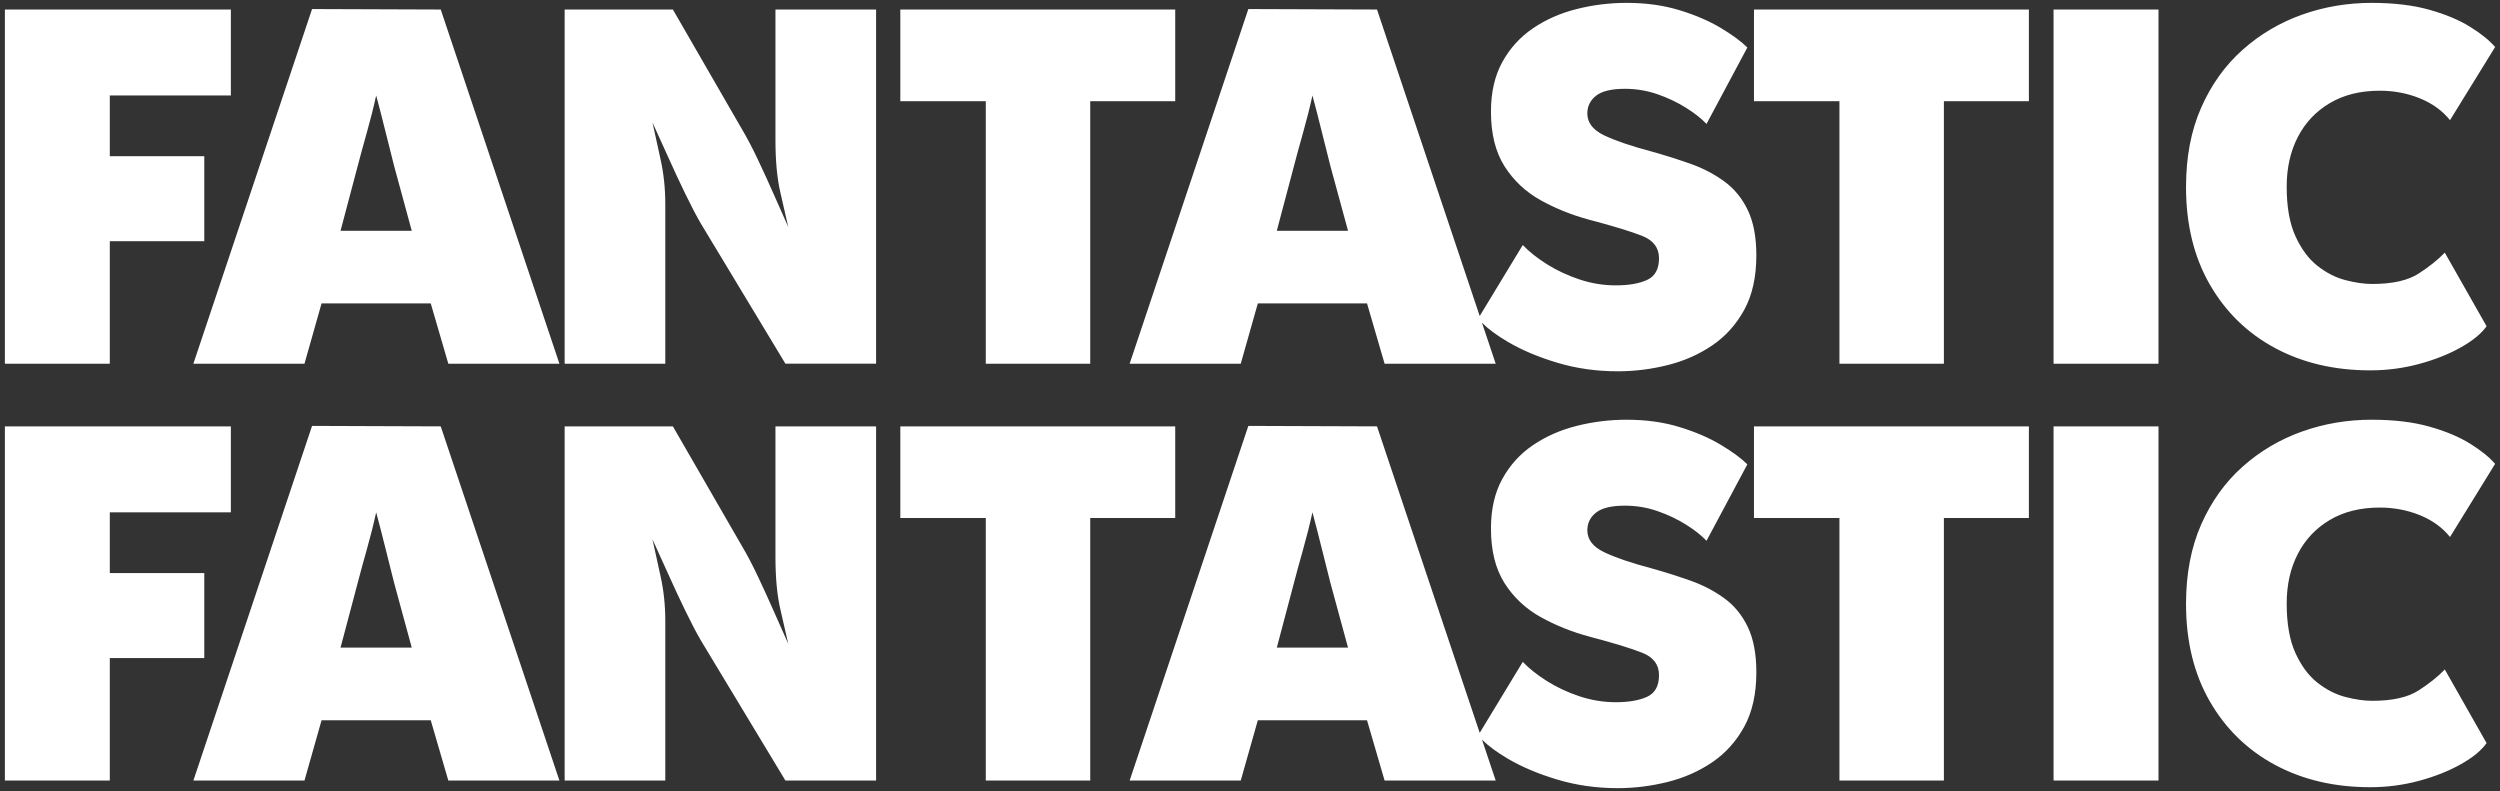 <?xml version="1.0" encoding="UTF-8" standalone="no"?>
<svg
   width="512"
   viewBox="0 0 512 162"
   height="162"
   xmlns="http://www.w3.org/2000/svg">
  <rect x="0" y="0" width="512" height="162" fill="#333333" stroke="none"/>
  <path
     style="fill:#ffffff;"
     d="m 333.152,0.588 c -3.501,0 -6.921,0.422 -10.26,1.266 -3.337,0.844 -6.317,2.158 -8.941,3.942 -2.625,1.781 -4.714,4.08 -6.27,6.9 -1.557,2.82 -2.334,6.206 -2.334,10.159 0,4.537 0.924,8.265 2.772,11.184 1.848,2.916 4.31,5.234 7.387,6.954 3.079,1.717 6.433,3.061 10.062,4.033 4.927,1.297 8.526,2.398 10.795,3.306 2.267,0.908 3.402,2.43 3.402,4.567 0,2.205 -0.81,3.68 -2.43,4.428 -1.621,0.745 -3.759,1.116 -6.415,1.116 -2.529,0 -5.008,-0.403 -7.44,-1.212 -2.433,-0.812 -4.652,-1.849 -6.661,-3.114 -2.008,-1.263 -3.661,-2.576 -4.956,-3.936 l -8.819,14.536 -21.033,-62.766 -26.352,-0.096 -24.307,72.633 h 22.753 l 3.498,-12.348 h 22.363 l 3.6,12.348 h 22.753 l -2.809,-8.384 c 1.287,1.286 3.076,2.606 5.384,3.961 2.82,1.653 6.174,3.063 10.063,4.23 3.891,1.164 8.009,1.747 12.354,1.747 3.432,0 6.834,-0.422 10.207,-1.266 3.372,-0.84 6.417,-2.184 9.139,-4.032 2.724,-1.848 4.911,-4.278 6.564,-7.291 1.652,-3.015 2.478,-6.727 2.478,-11.136 0,-3.76 -0.585,-6.854 -1.752,-9.283 -1.164,-2.432 -2.769,-4.392 -4.812,-5.88 -2.04,-1.491 -4.341,-2.692 -6.9,-3.6 -2.561,-0.908 -5.235,-1.752 -8.023,-2.532 -4.149,-1.1 -7.375,-2.201 -9.678,-3.301 -2.301,-1.103 -3.45,-2.596 -3.45,-4.476 0,-1.491 0.599,-2.708 1.8,-3.648 1.199,-0.94 3.162,-1.41 5.886,-1.41 2.331,0 4.568,0.374 6.708,1.122 2.139,0.745 4.083,1.669 5.832,2.772 1.752,1.1 3.146,2.2 4.182,3.301 l 8.364,-15.655 c -1.232,-1.228 -3.032,-2.555 -5.4,-3.979 -2.365,-1.427 -5.185,-2.644 -8.46,-3.648 -3.273,-1.007 -6.887,-1.512 -10.842,-1.512 z m 152.563,0 c -4.989,0 -9.753,0.81 -14.293,2.43 -4.537,1.621 -8.589,4.021 -12.157,7.2 -3.565,3.177 -6.385,7.114 -8.46,11.815 -2.072,4.697 -3.108,10.125 -3.108,16.284 0,7.648 1.62,14.293 4.861,19.933 3.243,5.64 7.702,9.985 13.374,13.032 5.672,3.044 12.17,4.567 19.495,4.567 3.436,0 6.774,-0.438 10.014,-1.314 3.239,-0.876 6.091,-2.01 8.556,-3.402 2.464,-1.391 4.214,-2.833 5.25,-4.326 l -8.556,-15.072 c -1.361,1.429 -3.143,2.856 -5.346,4.284 -2.205,1.425 -5.381,2.136 -9.529,2.136 -1.624,0 -3.44,-0.259 -5.448,-0.78 -2.008,-0.519 -3.92,-1.491 -5.736,-2.916 -1.816,-1.427 -3.324,-3.453 -4.524,-6.078 -1.196,-2.624 -1.795,-6.01 -1.795,-10.159 0,-3.827 0.759,-7.215 2.28,-10.164 1.524,-2.948 3.712,-5.264 6.564,-6.949 2.852,-1.688 6.255,-2.532 10.212,-2.532 2.916,0 5.654,0.521 8.215,1.56 2.56,1.036 4.617,2.526 6.174,4.47 L 511,9.631 c -1.168,-1.359 -2.871,-2.736 -5.106,-4.129 -2.237,-1.395 -5.025,-2.564 -8.364,-3.504 -3.337,-0.94 -7.274,-1.41 -11.814,-1.41 z M 63.91,1.854 39.603,74.487 h 22.753 l 3.499,-12.348 H 88.217 l 3.6,12.348 h 22.753 L 90.262,1.95 Z M 1,1.95 v 72.537 H 22.487 V 49.4 H 41.837 V 31.993 H 22.487 V 19.549 H 47.28 V 1.95 Z m 114.641,0 v 72.537 h 20.611 v -32.671 c 0,-3.239 -0.325,-6.303 -0.972,-9.187 -0.649,-2.884 -1.199,-5.395 -1.65,-7.536 0.904,1.944 1.956,4.262 3.157,6.954 1.199,2.689 2.416,5.297 3.648,7.824 1.231,2.529 2.27,4.507 3.113,5.934 l 17.305,28.681 h 18.571 V 1.95 h -20.611 v 26.737 c 0,4.281 0.339,7.878 1.02,10.795 0.68,2.916 1.214,5.25 1.602,7.002 -0.841,-1.88 -1.797,-4.034 -2.868,-6.463 -1.068,-2.432 -2.171,-4.847 -3.306,-7.248 -1.132,-2.399 -2.219,-4.473 -3.258,-6.222 L 137.806,1.95 Z m 68.745,0 v 18.769 h 17.503 v 53.768 h 21.391 v -53.768 h 17.406 V 1.95 Z m 174.829,0 v 18.769 h 17.503 v 53.768 h 21.391 v -53.768 h 17.407 V 1.95 Z m 61.353,0 v 72.537 h 21.492 V 1.95 Z M 77.038,19.549 c 0.648,2.401 1.311,4.978 1.992,7.734 0.68,2.753 1.246,5.004 1.698,6.756 l 3.6,13.225 H 69.742 l 3.504,-13.225 c 0.451,-1.752 1.066,-4.003 1.843,-6.756 0.78,-2.756 1.429,-5.333 1.95,-7.734 z m 191.748,0 c 0.648,2.401 1.311,4.978 1.992,7.734 0.68,2.753 1.246,5.004 1.698,6.756 l 3.6,13.225 h -14.586 l 3.504,-13.225 c 0.451,-1.752 1.066,-4.003 1.843,-6.756 0.78,-2.756 1.429,-5.333 1.949,-7.734 z m 64.366,66.41 c -3.501,0 -6.921,0.422 -10.26,1.266 -3.337,0.844 -6.317,2.158 -8.941,3.942 -2.625,1.781 -4.714,4.08 -6.27,6.9 -1.557,2.82 -2.334,6.206 -2.334,10.159 0,4.537 0.924,8.265 2.772,11.184 1.848,2.916 4.31,5.234 7.387,6.954 3.079,1.717 6.433,3.061 10.062,4.033 4.927,1.297 8.526,2.398 10.795,3.306 2.267,0.908 3.402,2.43 3.402,4.567 0,2.205 -0.81,3.68 -2.43,4.428 -1.621,0.745 -3.759,1.116 -6.415,1.116 -2.529,0 -5.008,-0.403 -7.44,-1.212 -2.433,-0.812 -4.652,-1.85 -6.661,-3.114 -2.008,-1.263 -3.661,-2.576 -4.956,-3.936 l -8.819,14.536 -21.033,-62.766 -26.352,-0.096 -24.307,72.633 h 22.753 l 3.498,-12.348 h 22.363 l 3.6,12.348 h 22.753 l -2.809,-8.384 c 1.287,1.286 3.076,2.606 5.384,3.961 2.82,1.653 6.174,3.063 10.063,4.23 3.891,1.164 8.009,1.747 12.354,1.747 3.432,0 6.834,-0.422 10.207,-1.266 3.372,-0.84 6.417,-2.184 9.139,-4.032 2.724,-1.848 4.911,-4.278 6.564,-7.29 1.652,-3.015 2.478,-6.727 2.478,-11.136 0,-3.76 -0.585,-6.854 -1.752,-9.283 -1.164,-2.432 -2.769,-4.392 -4.812,-5.88 -2.04,-1.491 -4.341,-2.692 -6.9,-3.6 -2.561,-0.908 -5.235,-1.752 -8.023,-2.532 -4.149,-1.1 -7.375,-2.2 -9.678,-3.301 -2.301,-1.103 -3.45,-2.596 -3.45,-4.476 0,-1.491 0.599,-2.708 1.8,-3.648 1.199,-0.94 3.162,-1.41 5.886,-1.41 2.331,0 4.568,0.374 6.708,1.122 2.139,0.745 4.083,1.669 5.832,2.772 1.752,1.1 3.146,2.201 4.182,3.301 l 8.364,-15.655 c -1.232,-1.228 -3.032,-2.555 -5.4,-3.979 -2.365,-1.427 -5.185,-2.644 -8.46,-3.648 -3.273,-1.007 -6.887,-1.512 -10.842,-1.512 z m 152.563,0 c -4.989,0 -9.753,0.81 -14.293,2.43 -4.537,1.621 -8.589,4.021 -12.157,7.2 -3.565,3.177 -6.385,7.114 -8.46,11.815 -2.072,4.697 -3.108,10.125 -3.108,16.284 0,7.648 1.62,14.293 4.861,19.933 3.243,5.64 7.702,9.985 13.374,13.032 5.672,3.044 12.17,4.567 19.495,4.567 3.436,0 6.774,-0.438 10.014,-1.314 3.239,-0.876 6.091,-2.01 8.556,-3.402 2.464,-1.391 4.214,-2.833 5.25,-4.326 l -8.556,-15.072 c -1.361,1.429 -3.143,2.856 -5.346,4.284 -2.205,1.425 -5.381,2.136 -9.529,2.136 -1.624,0 -3.44,-0.259 -5.448,-0.78 -2.008,-0.519 -3.92,-1.491 -5.736,-2.916 -1.816,-1.427 -3.324,-3.453 -4.524,-6.078 -1.196,-2.624 -1.795,-6.01 -1.795,-10.159 0,-3.827 0.759,-7.215 2.28,-10.164 1.524,-2.948 3.712,-5.264 6.564,-6.949 2.852,-1.688 6.255,-2.532 10.212,-2.532 2.916,0 5.654,0.521 8.215,1.56 2.56,1.036 4.617,2.526 6.174,4.47 L 511,95.002 c -1.168,-1.359 -2.871,-2.736 -5.106,-4.129 -2.237,-1.395 -5.025,-2.564 -8.364,-3.504 -3.337,-0.94 -7.274,-1.41 -11.814,-1.41 z M 63.91,87.225 39.603,159.858 h 22.753 l 3.499,-12.348 H 88.217 l 3.6,12.348 h 22.753 L 90.262,87.321 Z M 1,87.321 V 159.858 H 22.487 V 134.771 H 41.837 V 117.364 H 22.487 V 104.92 H 47.28 V 87.321 Z m 114.641,0 v 72.537 h 20.611 v -32.671 c 0,-3.239 -0.325,-6.303 -0.972,-9.187 -0.649,-2.884 -1.199,-5.395 -1.65,-7.536 0.904,1.944 1.956,4.262 3.157,6.954 1.199,2.689 2.416,5.297 3.648,7.824 1.231,2.529 2.27,4.507 3.113,5.934 l 17.305,28.681 h 18.571 V 87.321 h -20.611 v 26.737 c 0,4.281 0.339,7.878 1.02,10.795 0.68,2.916 1.214,5.25 1.602,7.002 -0.841,-1.88 -1.797,-4.034 -2.868,-6.463 -1.068,-2.432 -2.171,-4.847 -3.306,-7.248 -1.132,-2.399 -2.219,-4.473 -3.258,-6.222 L 137.806,87.321 Z m 68.745,0 v 18.769 h 17.503 v 53.768 h 21.391 v -53.768 h 17.406 V 87.321 Z m 174.829,0 v 18.769 h 17.503 v 53.768 h 21.391 v -53.768 h 17.407 V 87.321 Z m 61.353,0 v 72.537 h 21.492 V 87.321 Z M 77.038,104.92 c 0.648,2.401 1.311,4.978 1.992,7.734 0.68,2.753 1.246,5.004 1.698,6.756 l 3.6,13.225 H 69.742 l 3.504,-13.225 c 0.451,-1.752 1.066,-4.003 1.843,-6.756 0.78,-2.756 1.429,-5.333 1.95,-7.734 z m 191.748,0 c 0.648,2.401 1.311,4.978 1.992,7.734 0.68,2.753 1.246,5.004 1.698,6.756 l 3.6,13.225 h -14.586 l 3.504,-13.225 c 0.451,-1.752 1.066,-4.003 1.843,-6.756 0.78,-2.756 1.429,-5.333 1.949,-7.734 z" />
</svg>
